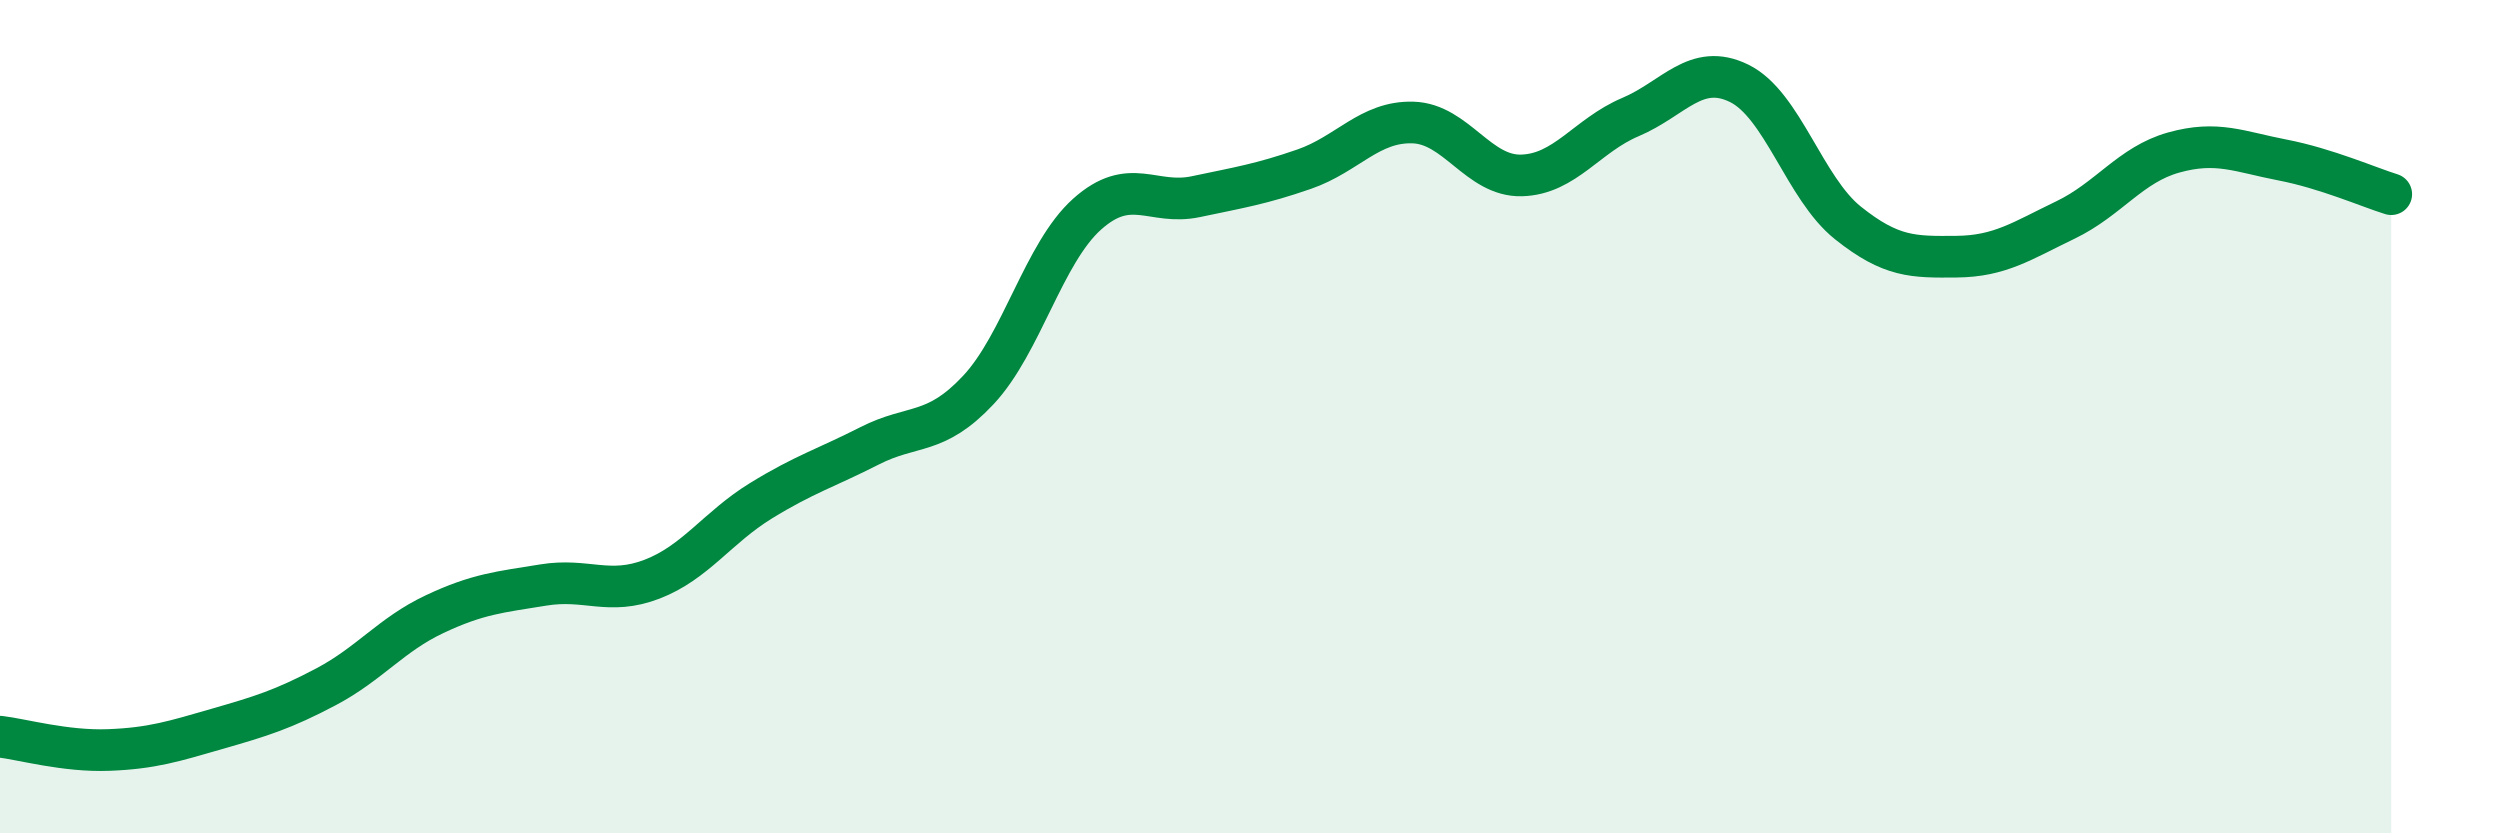 
    <svg width="60" height="20" viewBox="0 0 60 20" xmlns="http://www.w3.org/2000/svg">
      <path
        d="M 0,17.68 C 0.52,17.74 1.57,18.04 2.61,18 C 3.65,17.96 4.18,17.79 5.22,17.49 C 6.26,17.19 6.79,17.03 7.83,16.48 C 8.87,15.93 9.39,15.23 10.43,14.74 C 11.47,14.25 12,14.21 13.04,14.04 C 14.08,13.87 14.61,14.3 15.65,13.9 C 16.69,13.5 17.22,12.66 18.26,12.02 C 19.3,11.38 19.83,11.23 20.87,10.7 C 21.91,10.17 22.44,10.47 23.48,9.36 C 24.52,8.25 25.05,6.07 26.09,5.14 C 27.13,4.21 27.66,4.94 28.7,4.72 C 29.74,4.5 30.26,4.42 31.3,4.06 C 32.34,3.7 32.87,2.91 33.91,2.94 C 34.95,2.97 35.48,4.24 36.52,4.21 C 37.56,4.18 38.09,3.25 39.13,2.81 C 40.17,2.37 40.7,1.49 41.74,2 C 42.78,2.51 43.31,4.52 44.35,5.35 C 45.39,6.18 45.92,6.17 46.96,6.16 C 48,6.15 48.53,5.78 49.57,5.28 C 50.61,4.78 51.13,3.95 52.17,3.66 C 53.21,3.37 53.74,3.64 54.78,3.84 C 55.82,4.04 56.87,4.5 57.39,4.66L57.39 20L0 20Z"
        fill="#008740"
        opacity="0.1"
        stroke-linecap="round"
        stroke-linejoin="round"
      />
      <path
        d="M 0,17.68 C 0.52,17.74 1.57,18.04 2.61,18 C 3.65,17.96 4.18,17.79 5.22,17.49 C 6.26,17.19 6.79,17.03 7.83,16.48 C 8.87,15.93 9.39,15.23 10.43,14.74 C 11.47,14.25 12,14.21 13.04,14.04 C 14.08,13.87 14.61,14.3 15.65,13.9 C 16.69,13.5 17.22,12.66 18.26,12.02 C 19.3,11.38 19.83,11.23 20.87,10.7 C 21.91,10.17 22.44,10.47 23.48,9.36 C 24.52,8.25 25.05,6.07 26.09,5.14 C 27.13,4.21 27.66,4.94 28.7,4.72 C 29.74,4.5 30.26,4.42 31.3,4.06 C 32.34,3.7 32.87,2.91 33.91,2.94 C 34.95,2.97 35.48,4.24 36.52,4.21 C 37.56,4.18 38.09,3.25 39.13,2.81 C 40.17,2.37 40.7,1.49 41.74,2 C 42.78,2.51 43.31,4.52 44.35,5.35 C 45.39,6.18 45.92,6.17 46.96,6.16 C 48,6.15 48.53,5.78 49.57,5.28 C 50.61,4.78 51.13,3.95 52.17,3.66 C 53.21,3.37 53.74,3.64 54.78,3.84 C 55.82,4.04 56.87,4.5 57.39,4.66"
        stroke="#008740"
        stroke-width="1"
        fill="none"
        stroke-linecap="round"
        stroke-linejoin="round"
      />
    </svg>
  